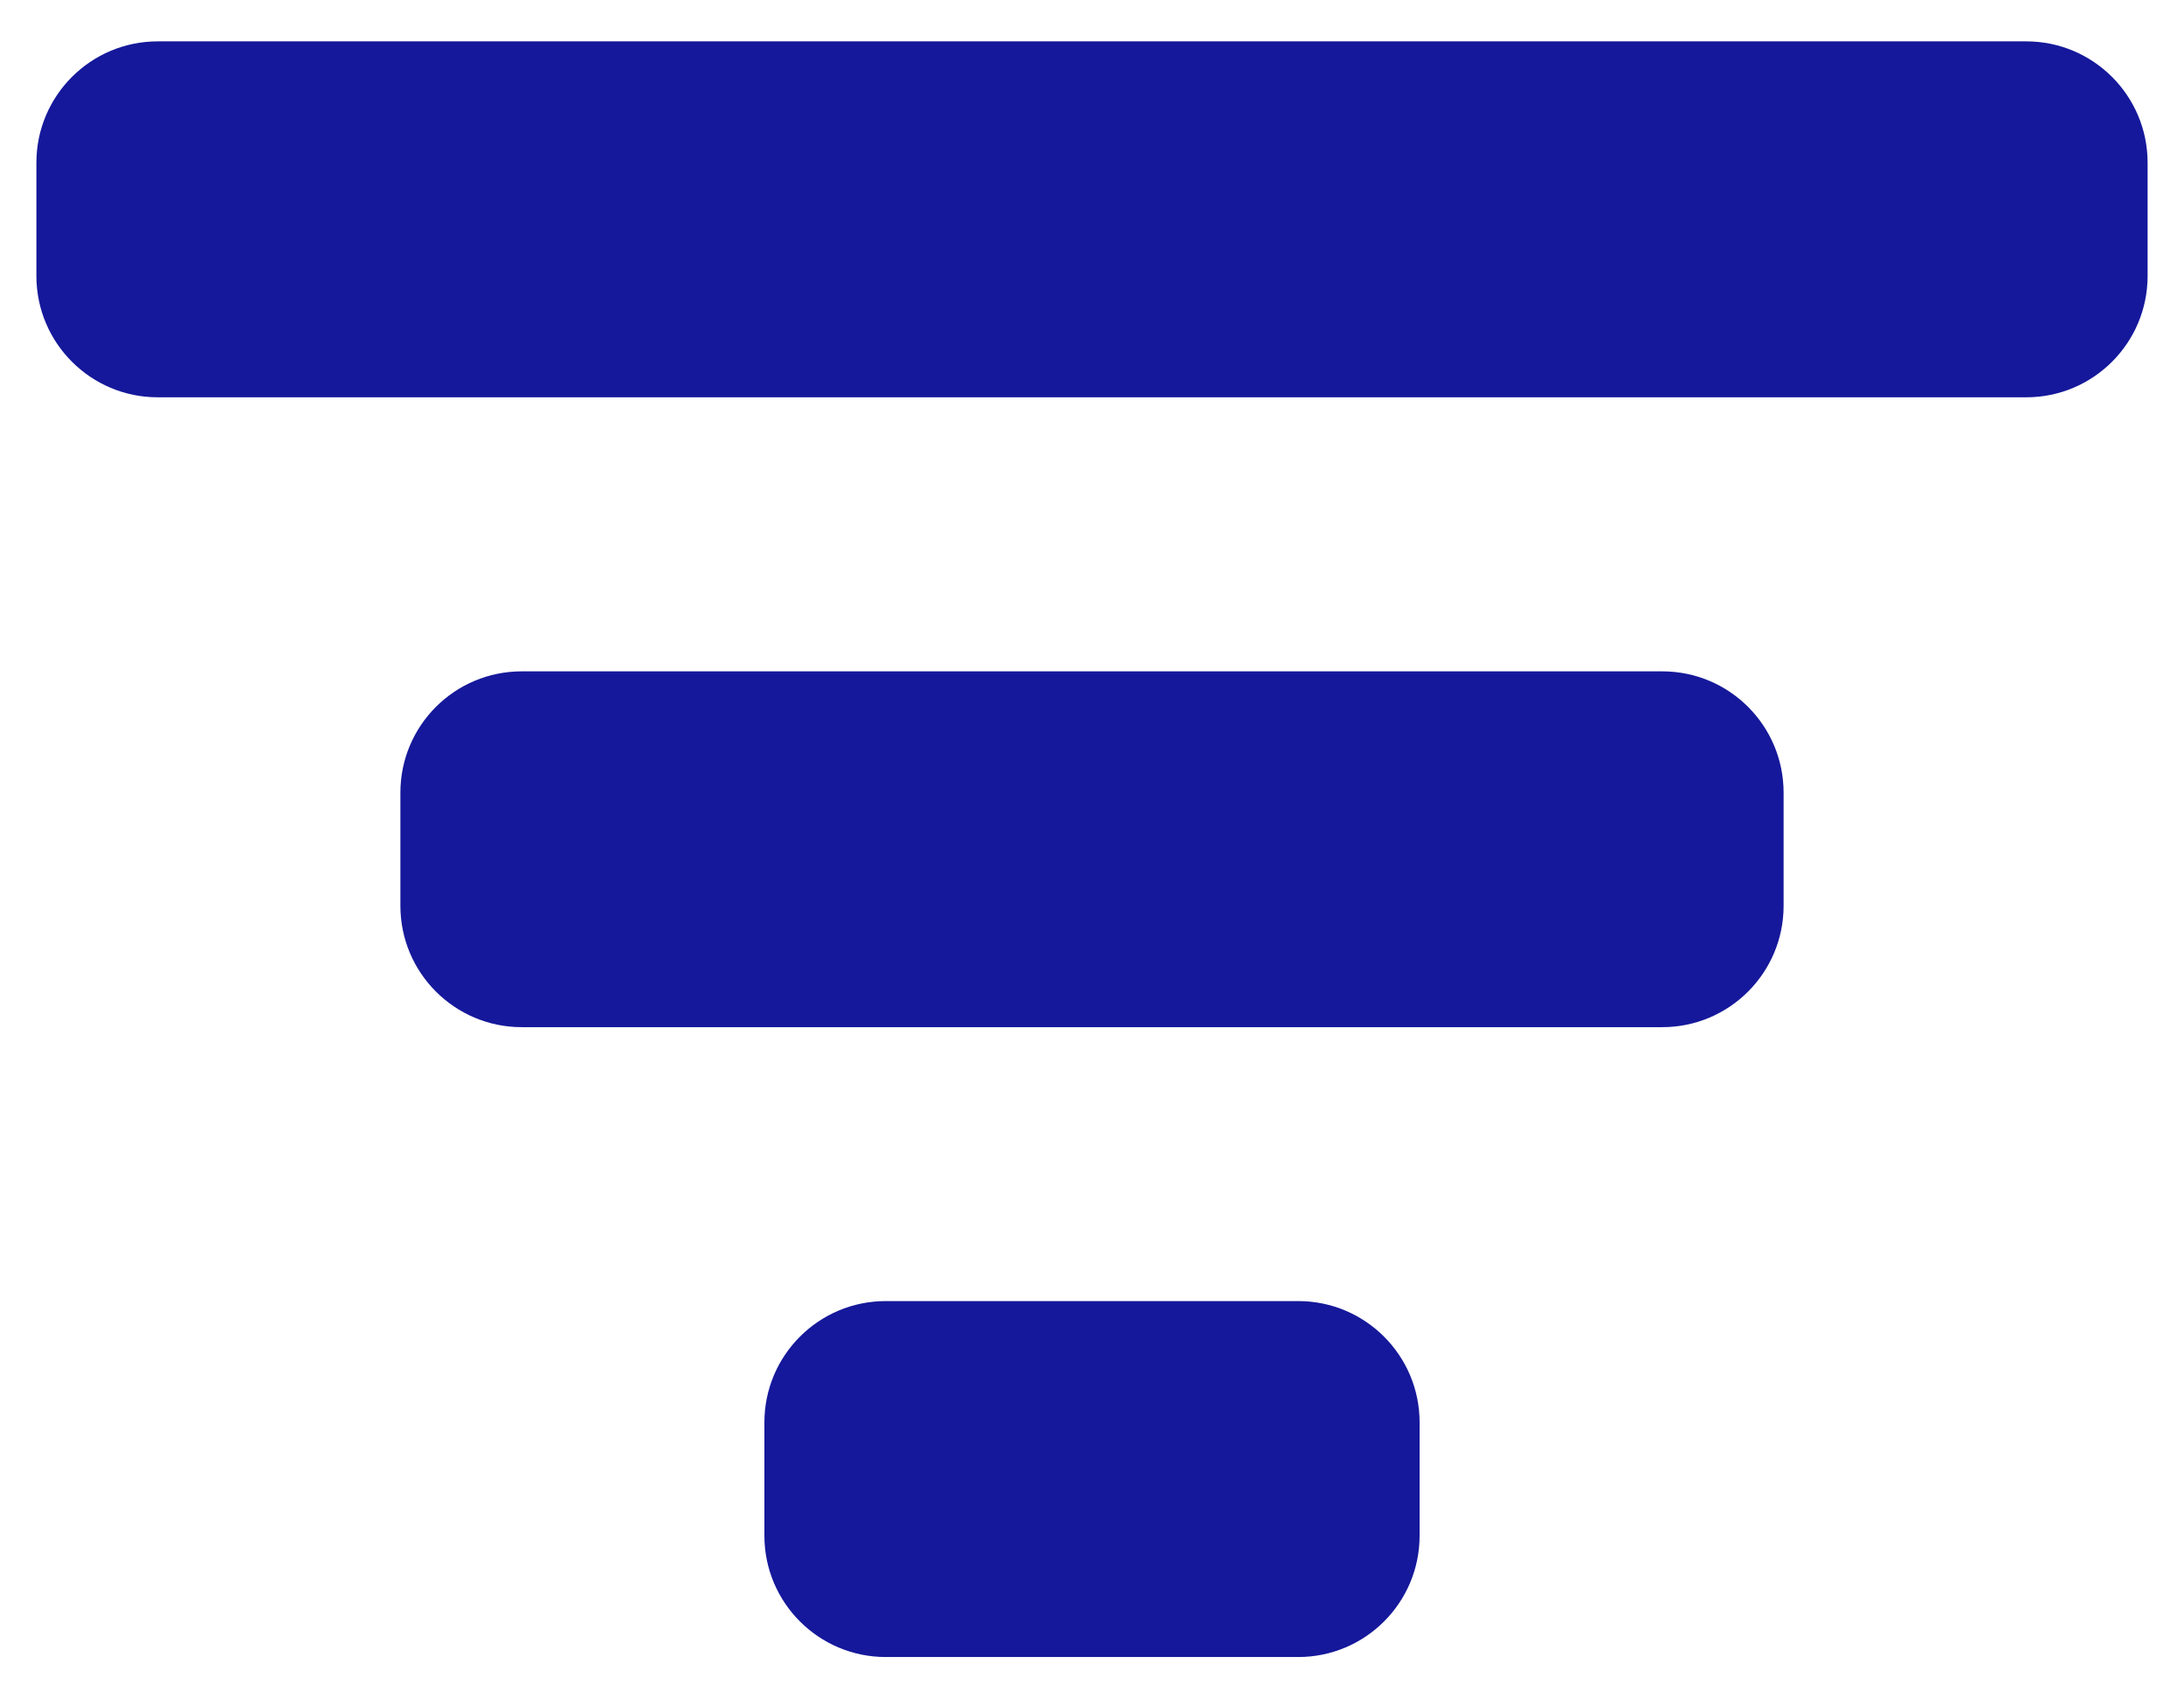 <svg width="18" height="14" viewBox="0 0 18 14" fill="none" xmlns="http://www.w3.org/2000/svg">
<path d="M17.7 2.275C17.7 2.827 17.252 3.275 16.7 3.275H1.3C0.748 3.275 0.3 2.827 0.3 2.275V1.341C0.3 0.789 0.748 0.341 1.3 0.341H16.7C17.252 0.341 17.7 0.789 17.7 1.341V2.275Z" fill="#15189A"/>
<path d="M14.7 7.467C14.7 8.019 14.252 8.467 13.7 8.467H4.3C3.748 8.467 3.3 8.019 3.3 7.467V6.534C3.3 5.981 3.748 5.534 4.3 5.534H13.7C14.252 5.534 14.7 5.981 14.7 6.534V7.467Z" fill="#15189A"/>
<path d="M11.7 12.659C11.7 13.211 11.252 13.659 10.7 13.659H7.3C6.748 13.659 6.3 13.211 6.3 12.659V11.725C6.3 11.173 6.748 10.725 7.3 10.725H10.7C11.252 10.725 11.7 11.173 11.7 11.725V12.659Z" fill="#15189A"/>
</svg>
